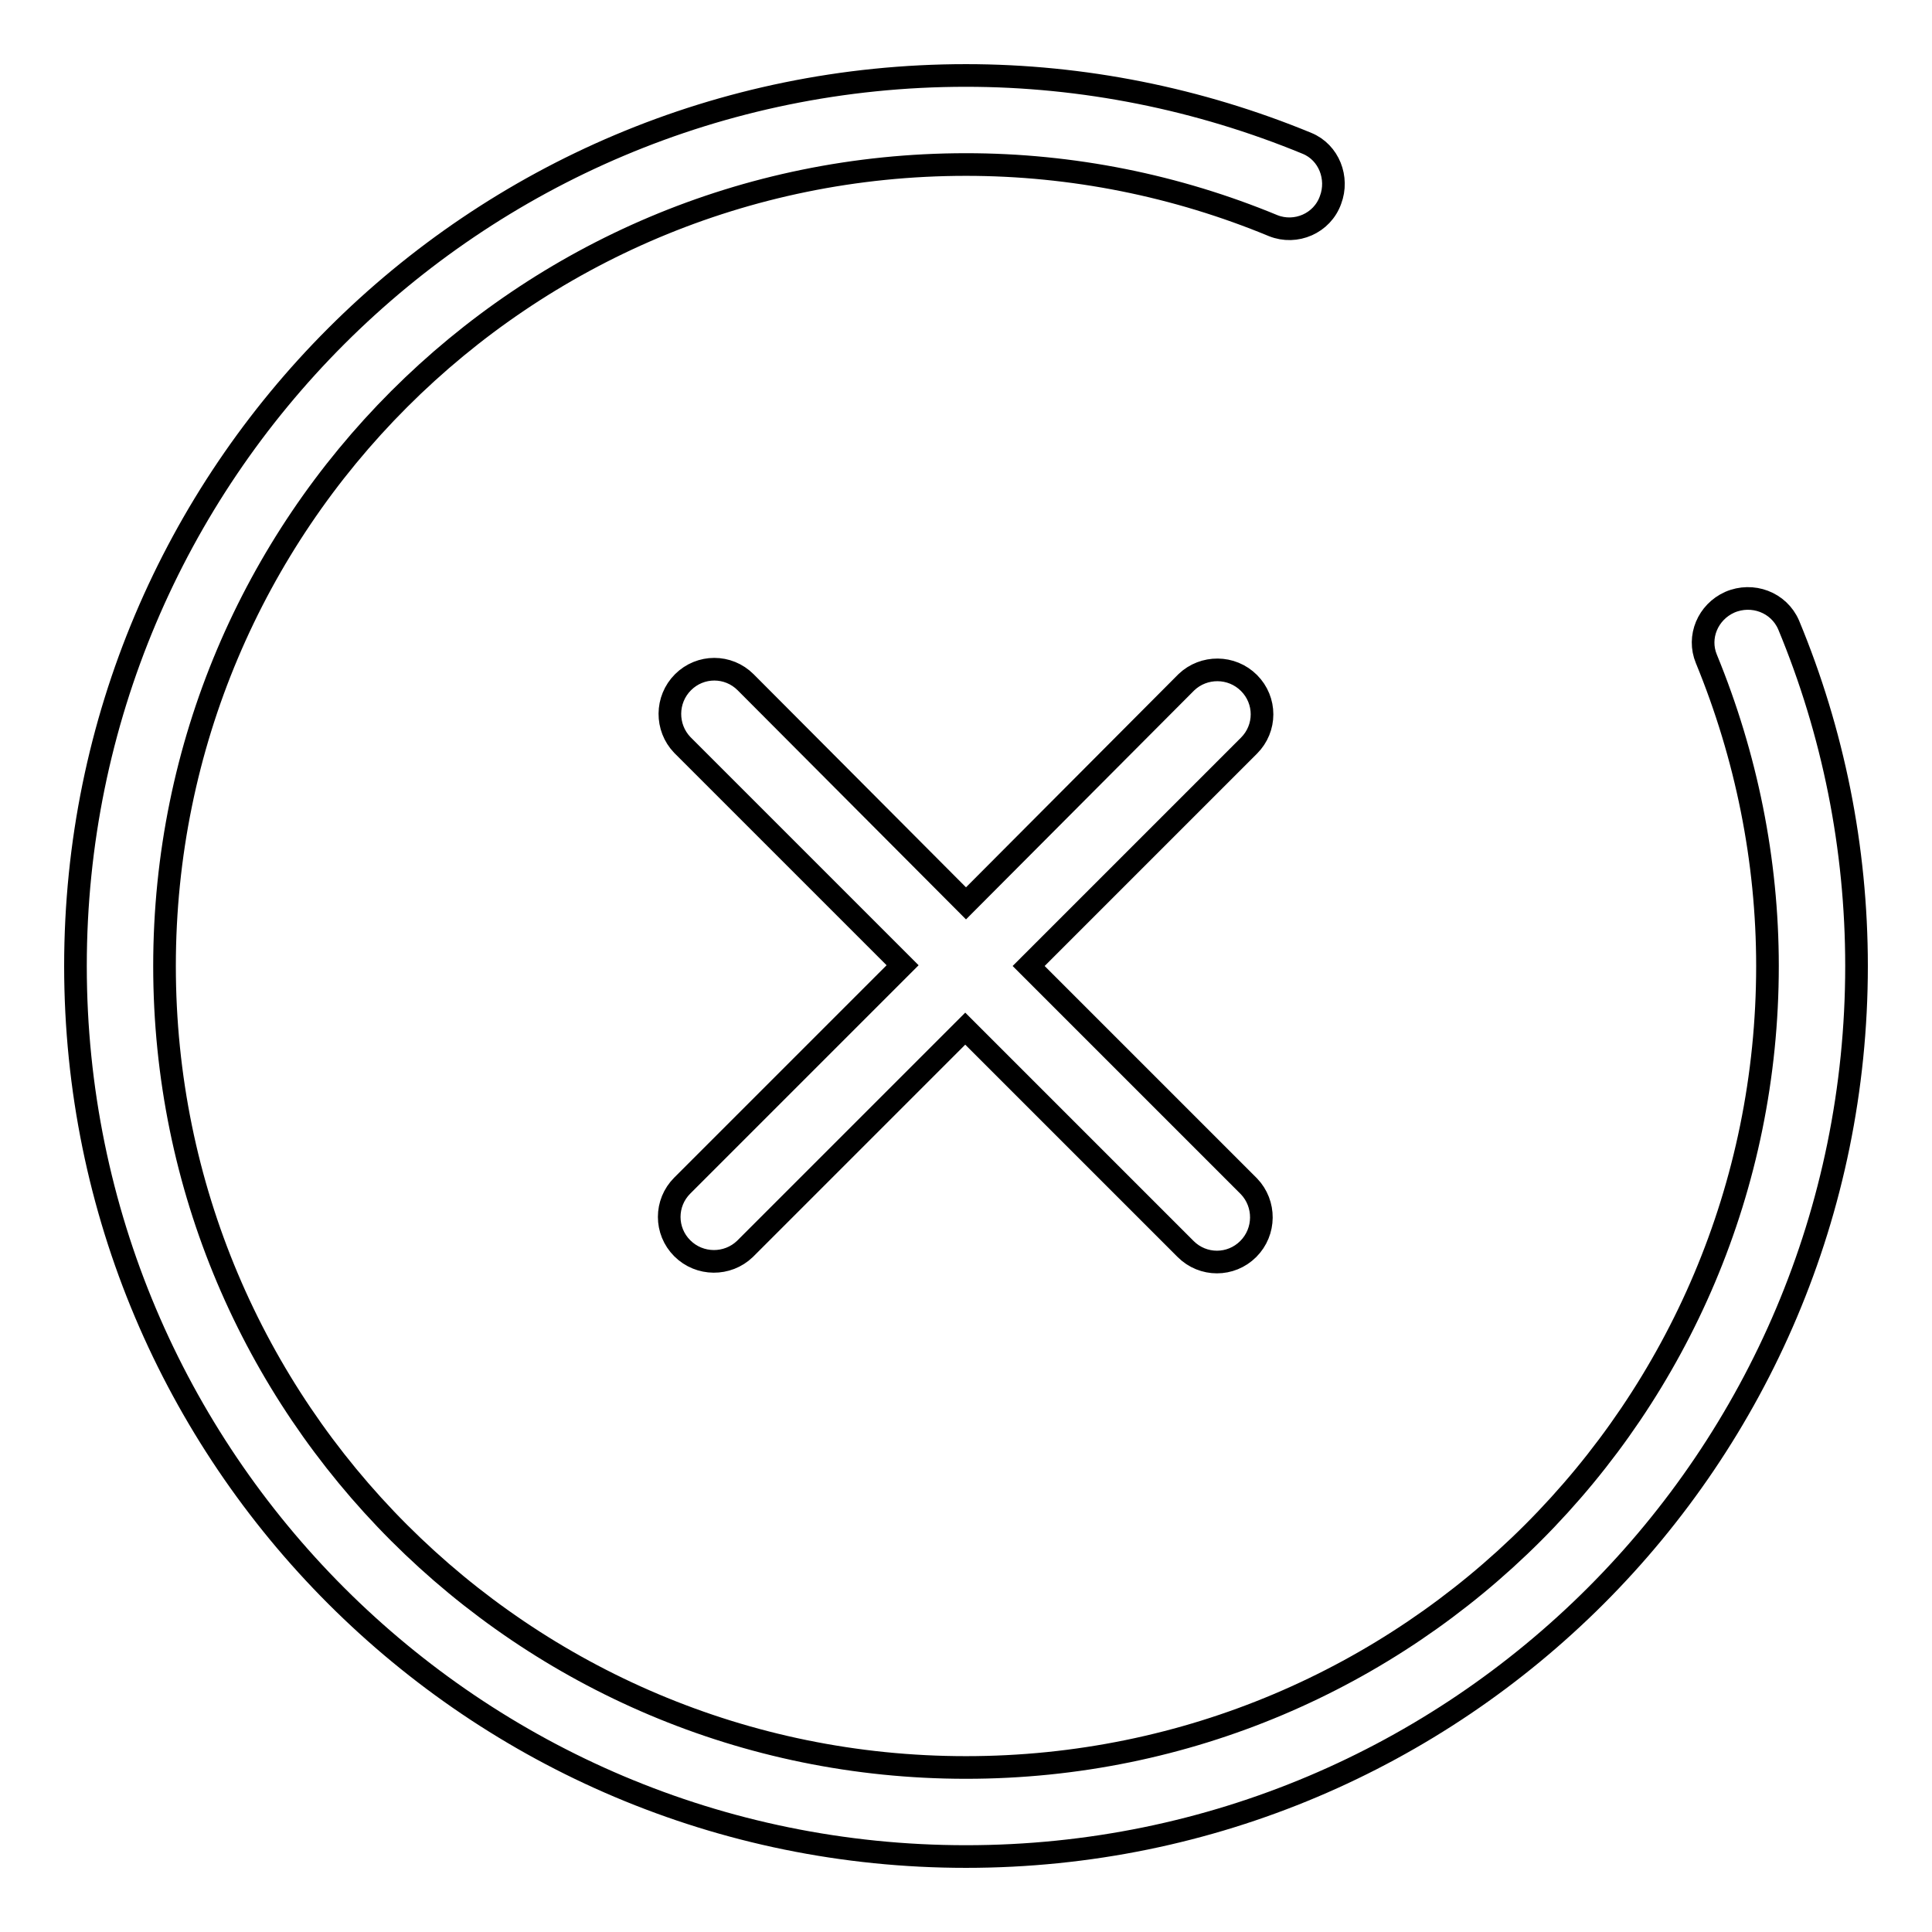 <?xml version="1.0" encoding="utf-8"?>
<!-- Svg Vector Icons : http://www.onlinewebfonts.com/icon -->
<!DOCTYPE svg PUBLIC "-//W3C//DTD SVG 1.1//EN" "http://www.w3.org/Graphics/SVG/1.1/DTD/svg11.dtd">
<svg version="1.1" xmlns="http://www.w3.org/2000/svg" xmlns:xlink="http://www.w3.org/1999/xlink" x="0px" y="0px" viewBox="0 0 256 256" enable-background="new 0 0 256 256" xml:space="preserve">
<g> <path stroke-width="3" fill-opacity="0" stroke="#000000"  d="M173.2,19c-14.3-5.9-29.7-9-45.2-9C62.8,10,10,62.8,10,128c0,65.2,52.8,118,118,118 c65.2,0,118-52.8,118-118c0-15.7-3.1-31-9-45.2c-1.3-3-4.8-4.3-7.8-3c-2.9,1.3-4.3,4.6-3.1,7.5c5.3,12.9,8.1,26.7,8.1,40.7 c0,58.7-47.5,106.2-106.2,106.2c-58.7,0-106.2-47.5-106.2-106.2C21.8,69.3,69.3,21.8,128,21.8c14.1,0,27.9,2.8,40.7,8.1 c3,1.2,6.5-0.3,7.6-3.4C177.4,23.6,176.1,20.2,173.2,19z M128,119.7L98.8,90.4c-2.3-2.3-6-2.3-8.3,0c0,0,0,0,0,0 c-2.3,2.3-2.3,6-0.1,8.3c0,0,0,0,0,0l29.2,29.2l-29.2,29.2c-2.3,2.3-2.3,6,0,8.3c0,0,0,0,0,0c2.3,2.3,6,2.3,8.3,0.1c0,0,0,0,0,0 l29.2-29.2l29.2,29.2c2.3,2.3,6,2.3,8.3,0l0,0c2.3-2.3,2.3-6,0.1-8.3c0,0,0,0,0,0L136.3,128l29.2-29.2c2.3-2.3,2.3-6,0-8.3 c0,0,0,0,0,0c-2.3-2.3-6-2.3-8.3-0.1c0,0,0,0,0,0L128,119.7z"/></g>
</svg>